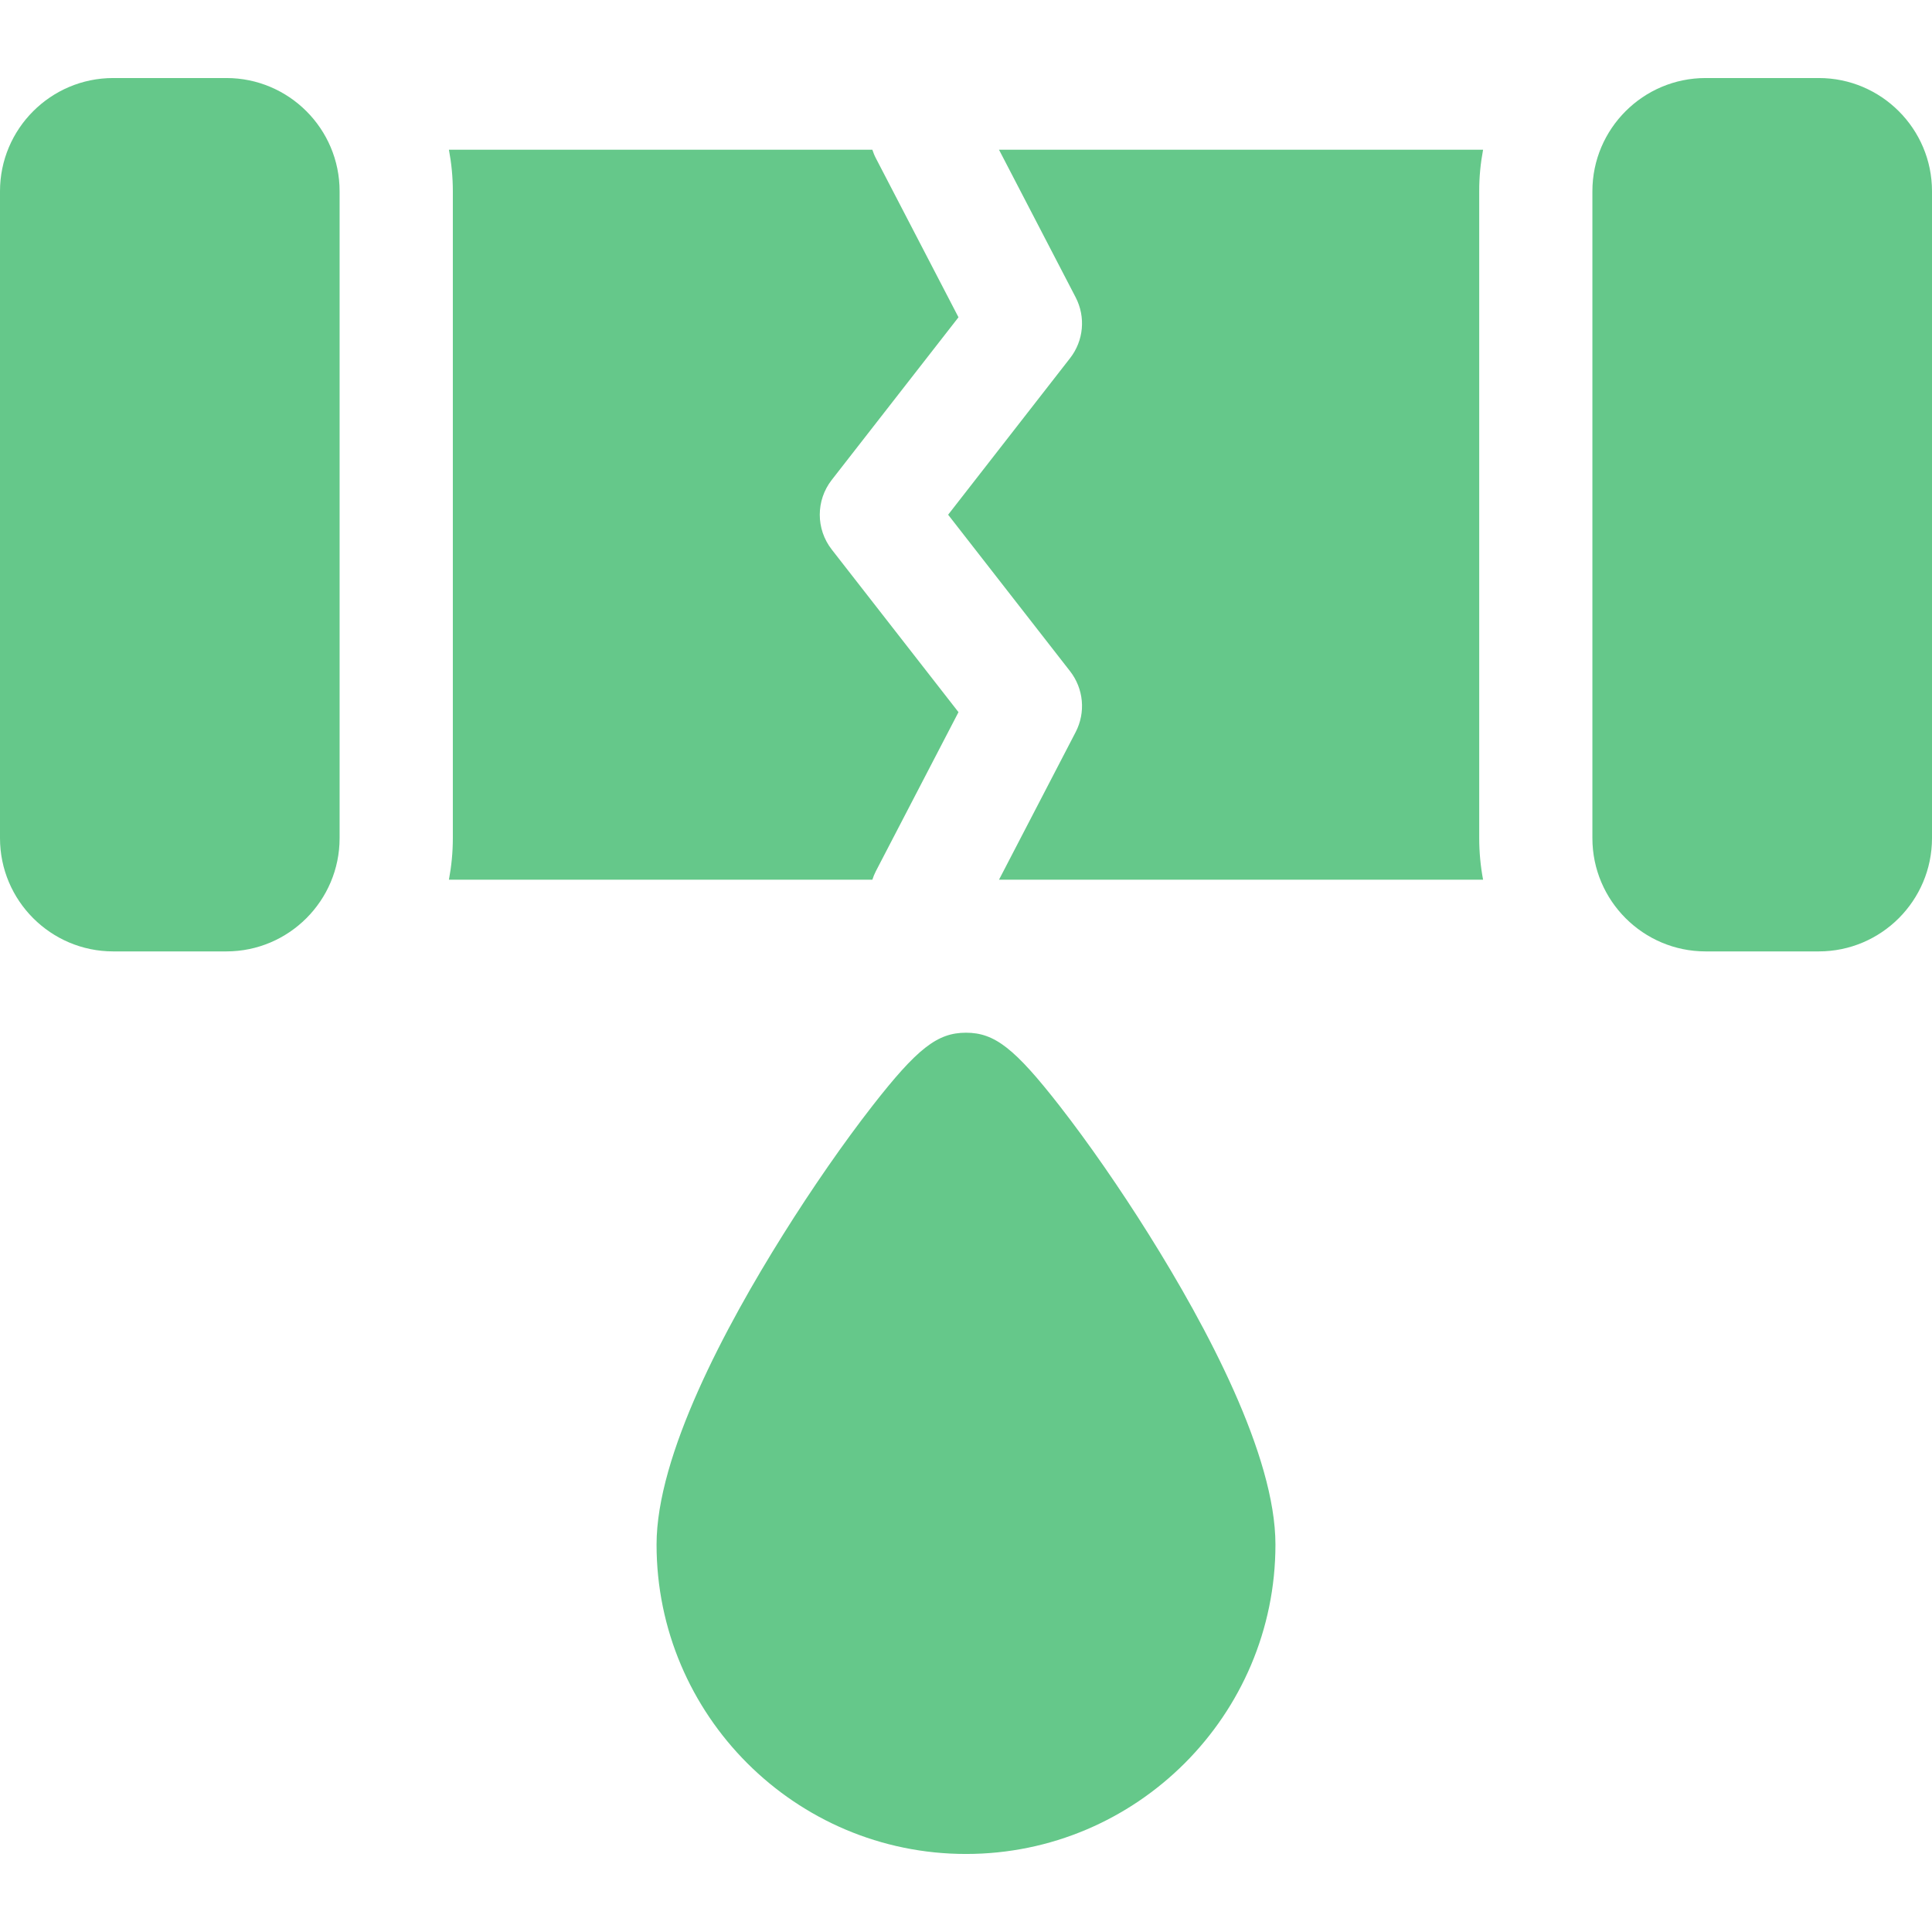 <svg width="36" height="36" viewBox="0 0 36 36" fill="none" xmlns="http://www.w3.org/2000/svg">
<path d="M4.219 1.454H2.109C0.946 1.454 0 2.4 0 3.563V15.618C0 16.781 0.946 17.728 2.109 17.728H4.219C5.382 17.728 6.328 16.781 6.328 15.618V3.563C6.328 2.4 5.382 1.454 4.219 1.454Z" fill="#65C88A"/>
<path d="M33.891 1.454H31.781C30.618 1.454 29.672 2.4 29.672 3.563V15.618C29.672 16.781 30.618 17.728 31.781 17.728H33.891C35.054 17.728 36 16.781 36 15.618V3.563C36 2.4 35.054 1.454 33.891 1.454Z" fill="#65C88A"/>
<path d="M8.365 16.392H16.255C16.273 16.338 16.293 16.286 16.32 16.234L17.86 13.27L15.498 10.239C15.201 9.858 15.201 9.324 15.498 8.943L17.86 5.912L16.32 2.947C16.293 2.896 16.273 2.843 16.255 2.79H8.365C8.412 3.041 8.438 3.299 8.438 3.563V15.618C8.438 15.883 8.412 16.141 8.365 16.392Z" fill="#65C88A"/>
<path d="M27.635 2.79H18.615L20.043 5.54C20.233 5.906 20.193 6.349 19.939 6.674L17.667 9.591L19.939 12.507C20.193 12.833 20.233 13.276 20.043 13.642L18.615 16.392H27.635C27.588 16.141 27.563 15.882 27.563 15.618V3.563C27.562 3.299 27.588 3.041 27.635 2.79Z" fill="#65C88A"/>
<path d="M19.746 20.609C18.91 19.537 18.535 19.243 18 19.243C17.465 19.243 17.09 19.537 16.254 20.609C15.724 21.289 15.134 22.139 14.593 23.003C13.517 24.721 12.234 27.117 12.234 28.781C12.234 31.96 14.821 34.546 18 34.546C21.179 34.546 23.766 31.96 23.766 28.781C23.766 27.117 22.483 24.721 21.407 23.003C20.866 22.139 20.276 21.289 19.746 20.609Z" fill="#65C88A"/>
</svg>
